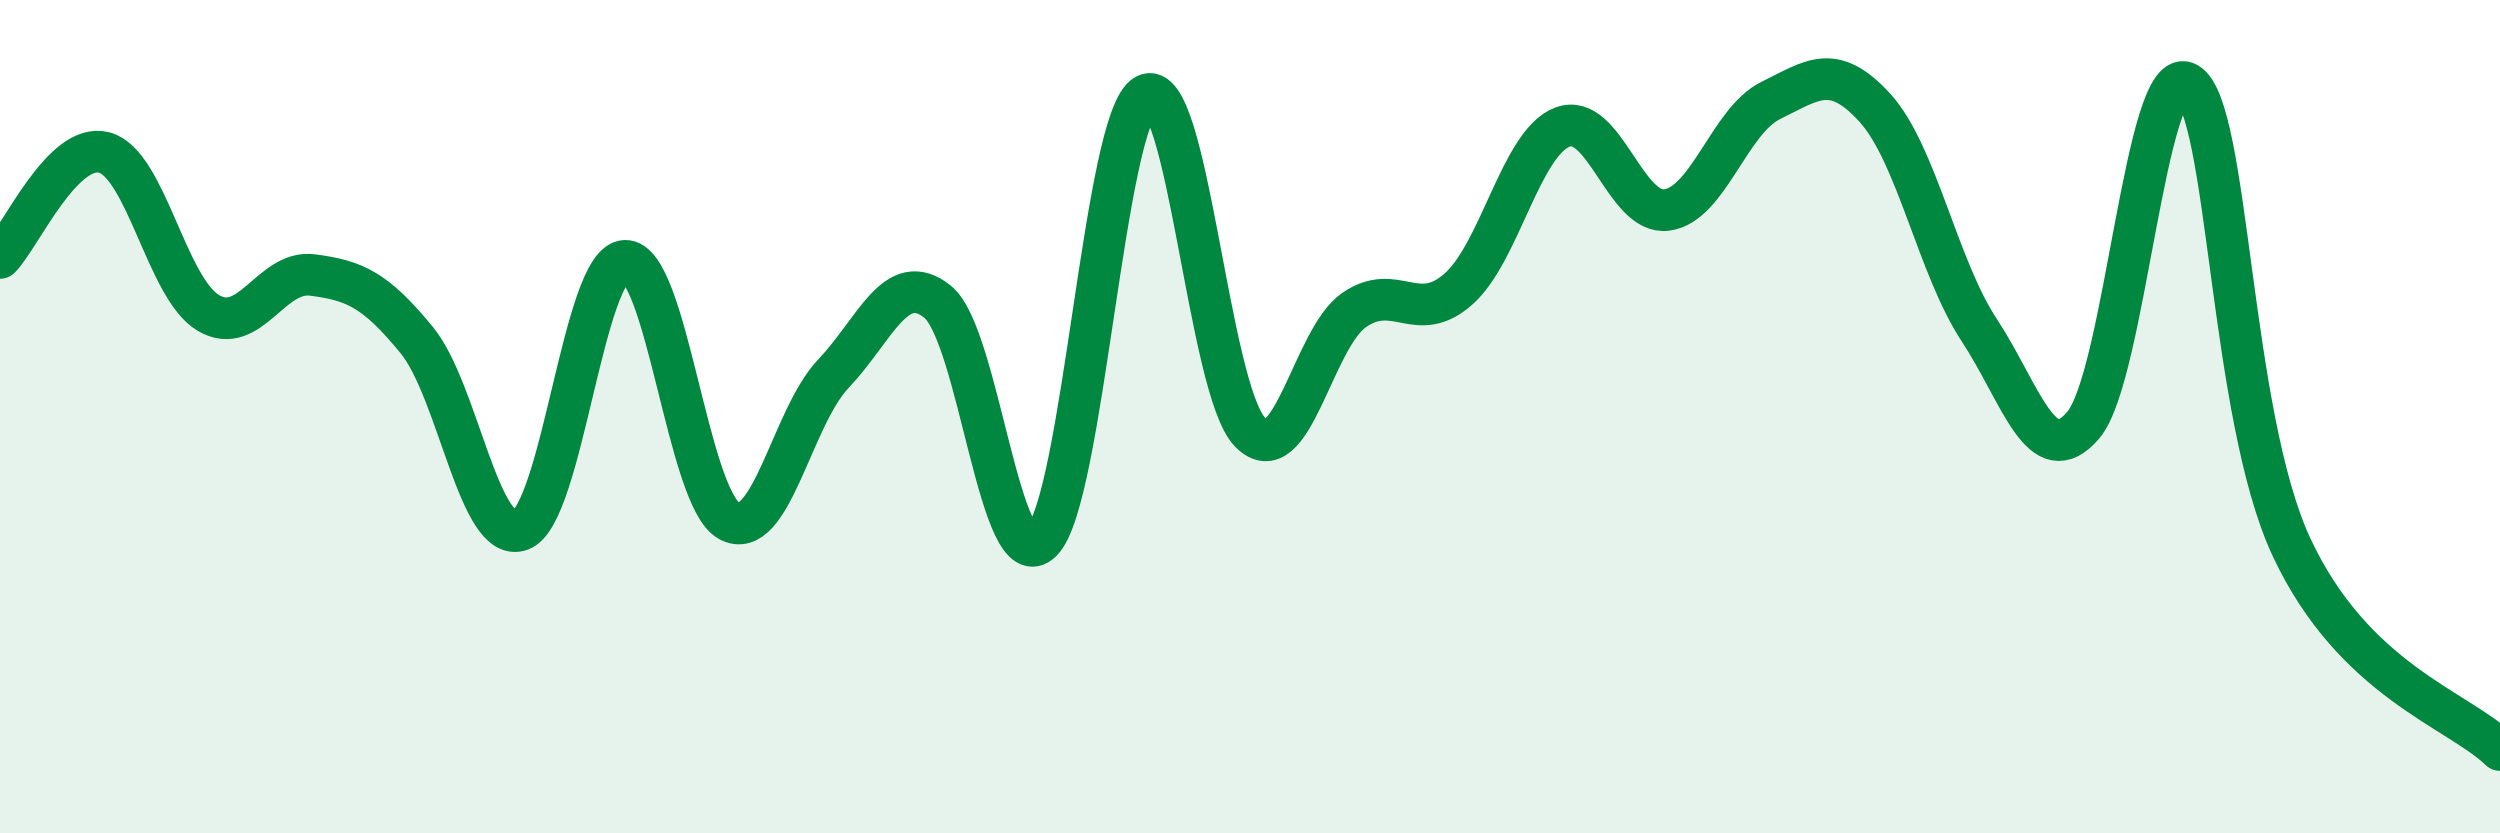 
    <svg width="60" height="20" viewBox="0 0 60 20" xmlns="http://www.w3.org/2000/svg">
      <path
        d="M 0,6.19 C 0.5,5.68 1.5,3.4 2.5,3.66 C 3.5,3.92 4,6.92 5,7.51 C 6,8.1 6.5,6.47 7.5,6.6 C 8.5,6.73 9,6.94 10,8.16 C 11,9.38 11.5,13.1 12.5,12.72 C 13.5,12.34 14,6.3 15,6.26 C 16,6.22 16.5,11.96 17.5,12.5 C 18.5,13.04 19,10.02 20,8.97 C 21,7.92 21.5,6.44 22.5,7.24 C 23.5,8.04 24,13.98 25,12.99 C 26,12 26.5,2.8 27.5,2.28 C 28.5,1.76 29,9.34 30,10.37 C 31,11.4 31.5,8.13 32.5,7.44 C 33.5,6.75 34,7.82 35,6.94 C 36,6.06 36.5,3.43 37.5,3.05 C 38.5,2.67 39,5.17 40,5.04 C 41,4.91 41.5,2.9 42.5,2.41 C 43.5,1.92 44,1.49 45,2.59 C 46,3.69 46.5,6.4 47.5,7.92 C 48.5,9.44 49,11.38 50,10.2 C 51,9.02 51.5,1.41 52.5,2 C 53.5,2.59 53.5,9.94 55,13.14 C 56.5,16.34 59,17.03 60,18L60 20L0 20Z"
        fill="#008740"
        opacity="0.1"
        stroke-linecap="round"
        stroke-linejoin="round"
      />
      <path
        d="M 0,6.19 C 0.5,5.68 1.5,3.4 2.5,3.66 C 3.5,3.92 4,6.92 5,7.51 C 6,8.1 6.5,6.47 7.5,6.6 C 8.5,6.73 9,6.94 10,8.16 C 11,9.38 11.5,13.1 12.5,12.72 C 13.5,12.34 14,6.3 15,6.26 C 16,6.22 16.5,11.96 17.5,12.5 C 18.5,13.04 19,10.02 20,8.97 C 21,7.92 21.5,6.44 22.5,7.24 C 23.5,8.04 24,13.98 25,12.99 C 26,12 26.5,2.8 27.5,2.28 C 28.5,1.76 29,9.34 30,10.37 C 31,11.4 31.5,8.13 32.5,7.44 C 33.5,6.75 34,7.82 35,6.94 C 36,6.06 36.5,3.43 37.5,3.05 C 38.5,2.67 39,5.17 40,5.04 C 41,4.91 41.5,2.9 42.5,2.41 C 43.5,1.92 44,1.49 45,2.59 C 46,3.69 46.5,6.4 47.5,7.92 C 48.5,9.44 49,11.38 50,10.2 C 51,9.02 51.5,1.41 52.5,2 C 53.5,2.59 53.5,9.94 55,13.14 C 56.5,16.34 59,17.03 60,18"
        stroke="#008740"
        stroke-width="1"
        fill="none"
        stroke-linecap="round"
        stroke-linejoin="round"
      />
    </svg>
  